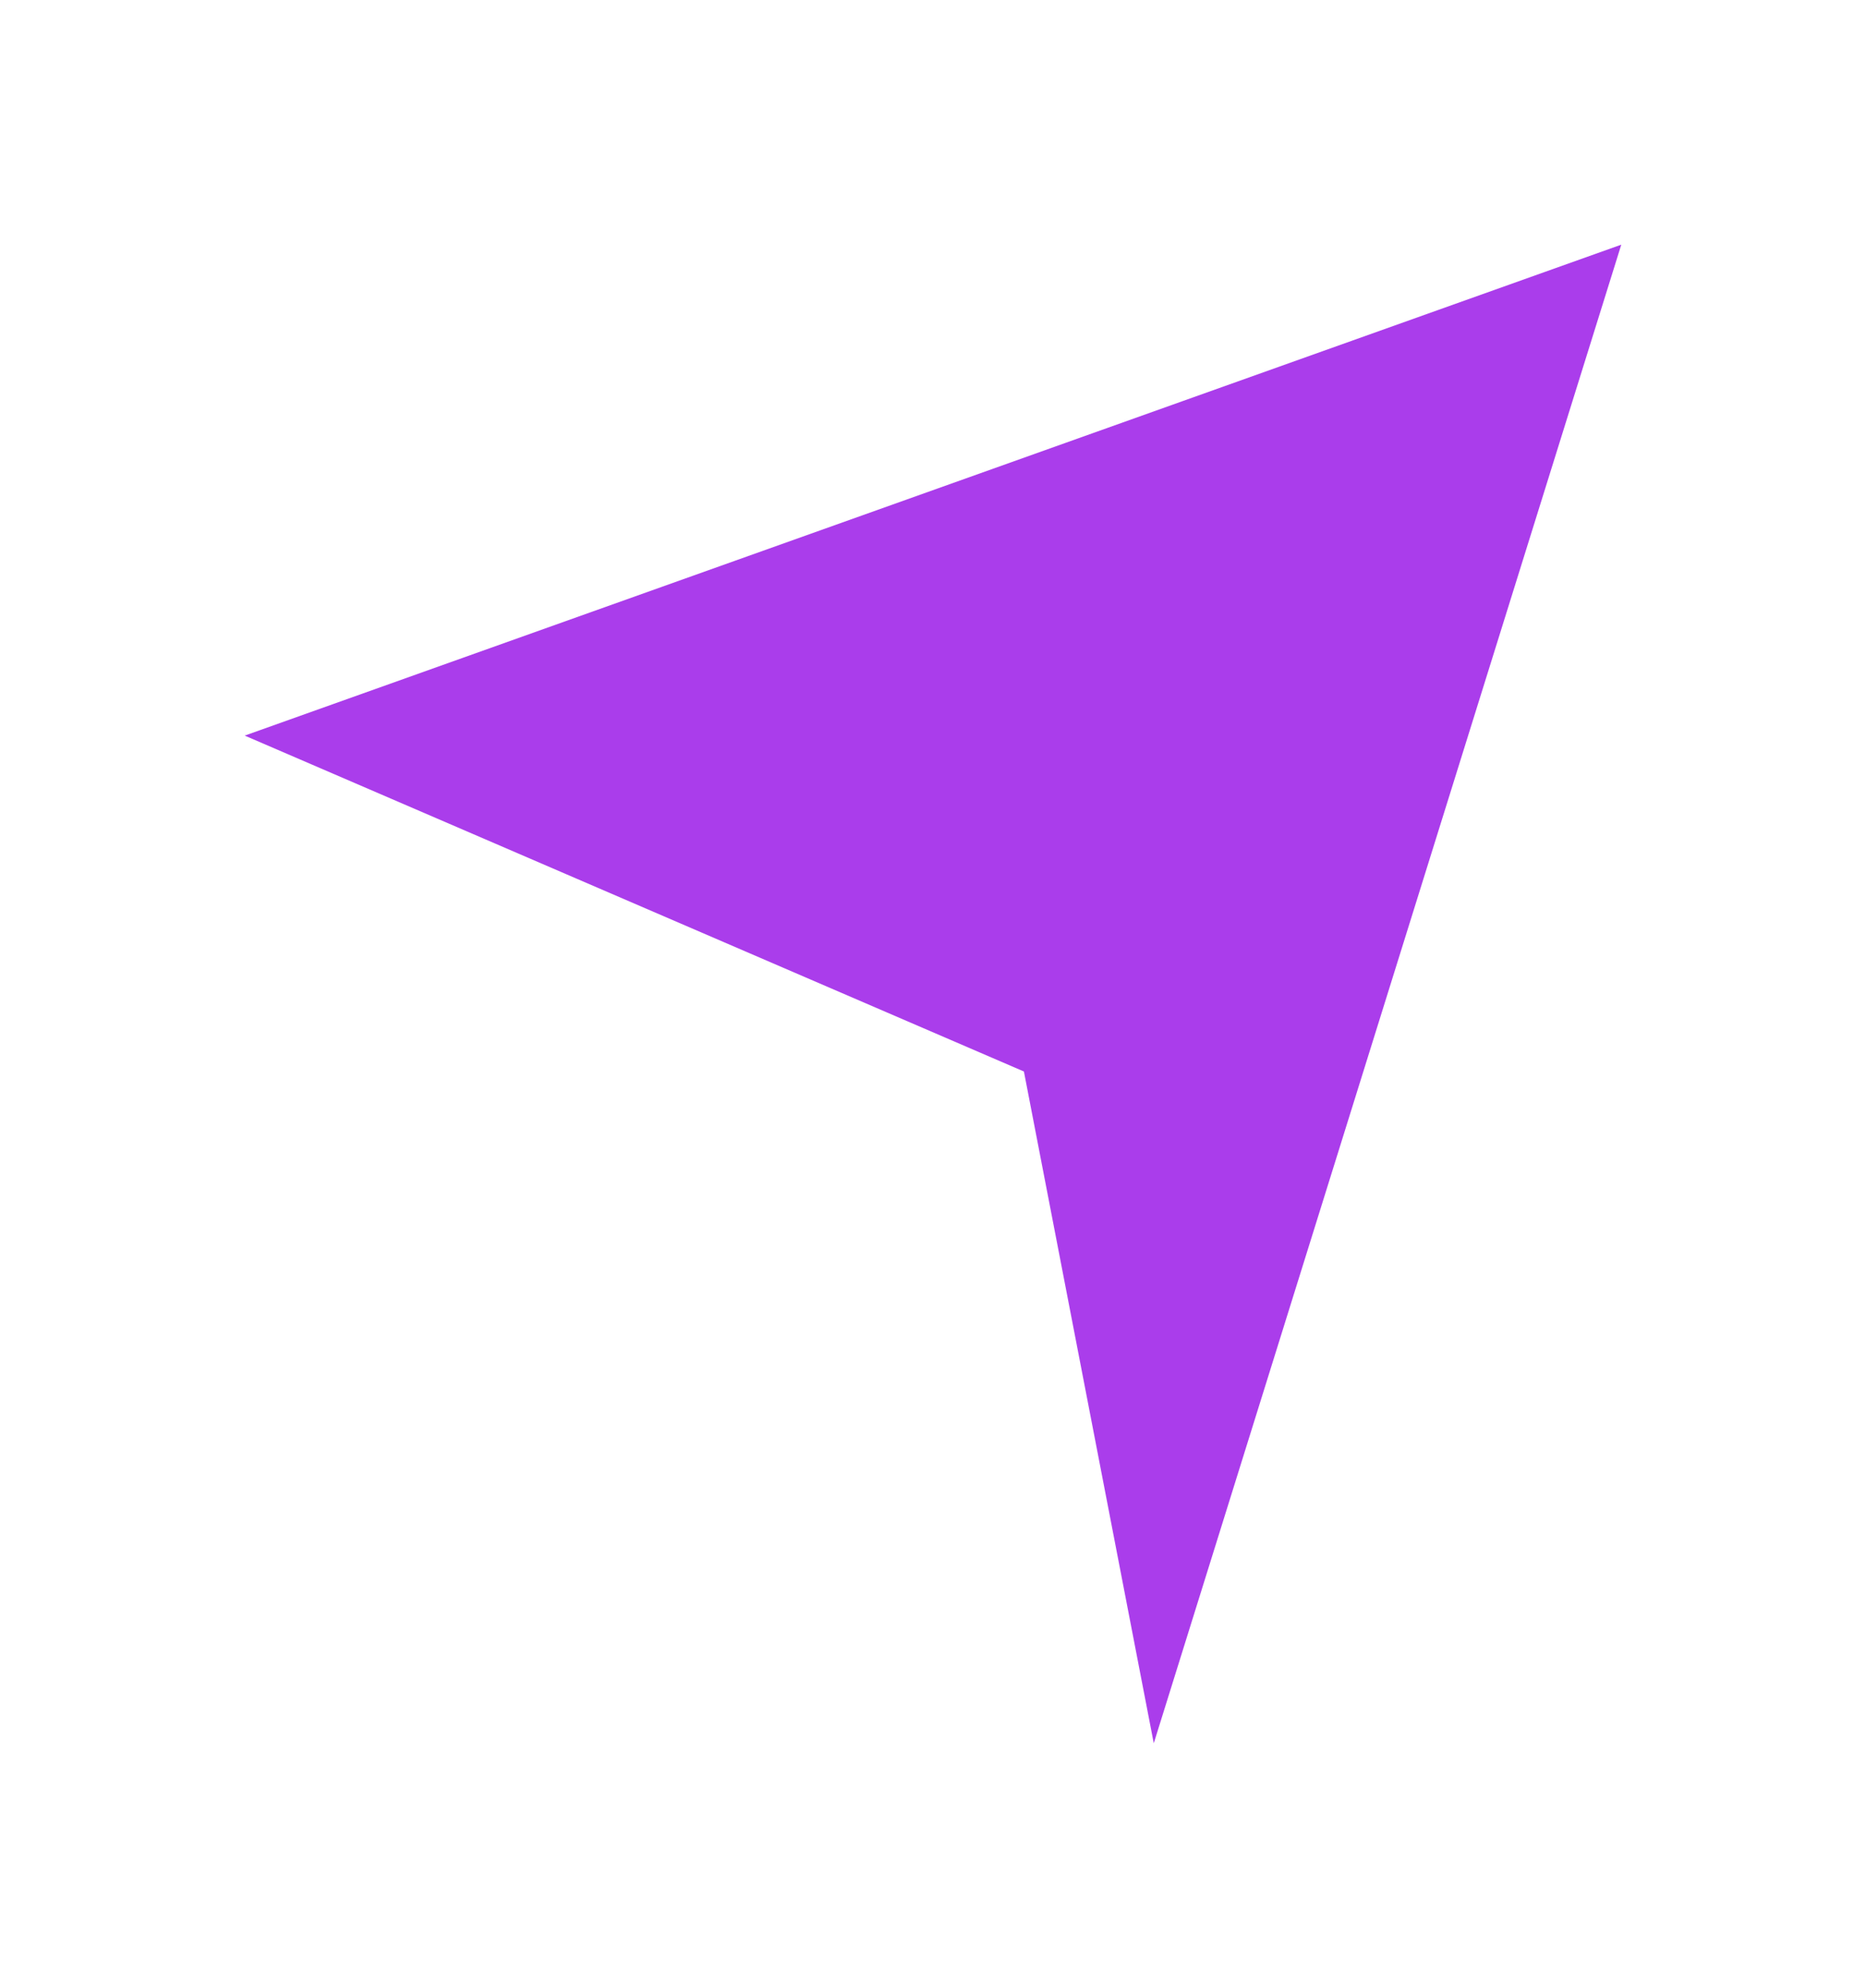 <svg width="61" height="65" viewBox="0 0 61 65" fill="none" xmlns="http://www.w3.org/2000/svg">
<g filter="url(#filter0_f_911_3035)">
<path d="M8 24.052L53 8L37.717 57L33.472 35.035L8 24.052Z" fill="#AA3DEB"/>
</g>
<defs>
<filter id="filter0_f_911_3035" x="0.8" y="0.8" width="59.4" height="63.4" filterUnits="userSpaceOnUse" color-interpolation-filters="sRGB">
<feFlood flood-opacity="0" result="BackgroundImageFix"/>
<feBlend mode="normal" in="SourceGraphic" in2="BackgroundImageFix" result="shape"/>
<feGaussianBlur stdDeviation="3.6" result="effect1_foregroundBlur_911_3035"/>
</filter>
</defs>
</svg>
